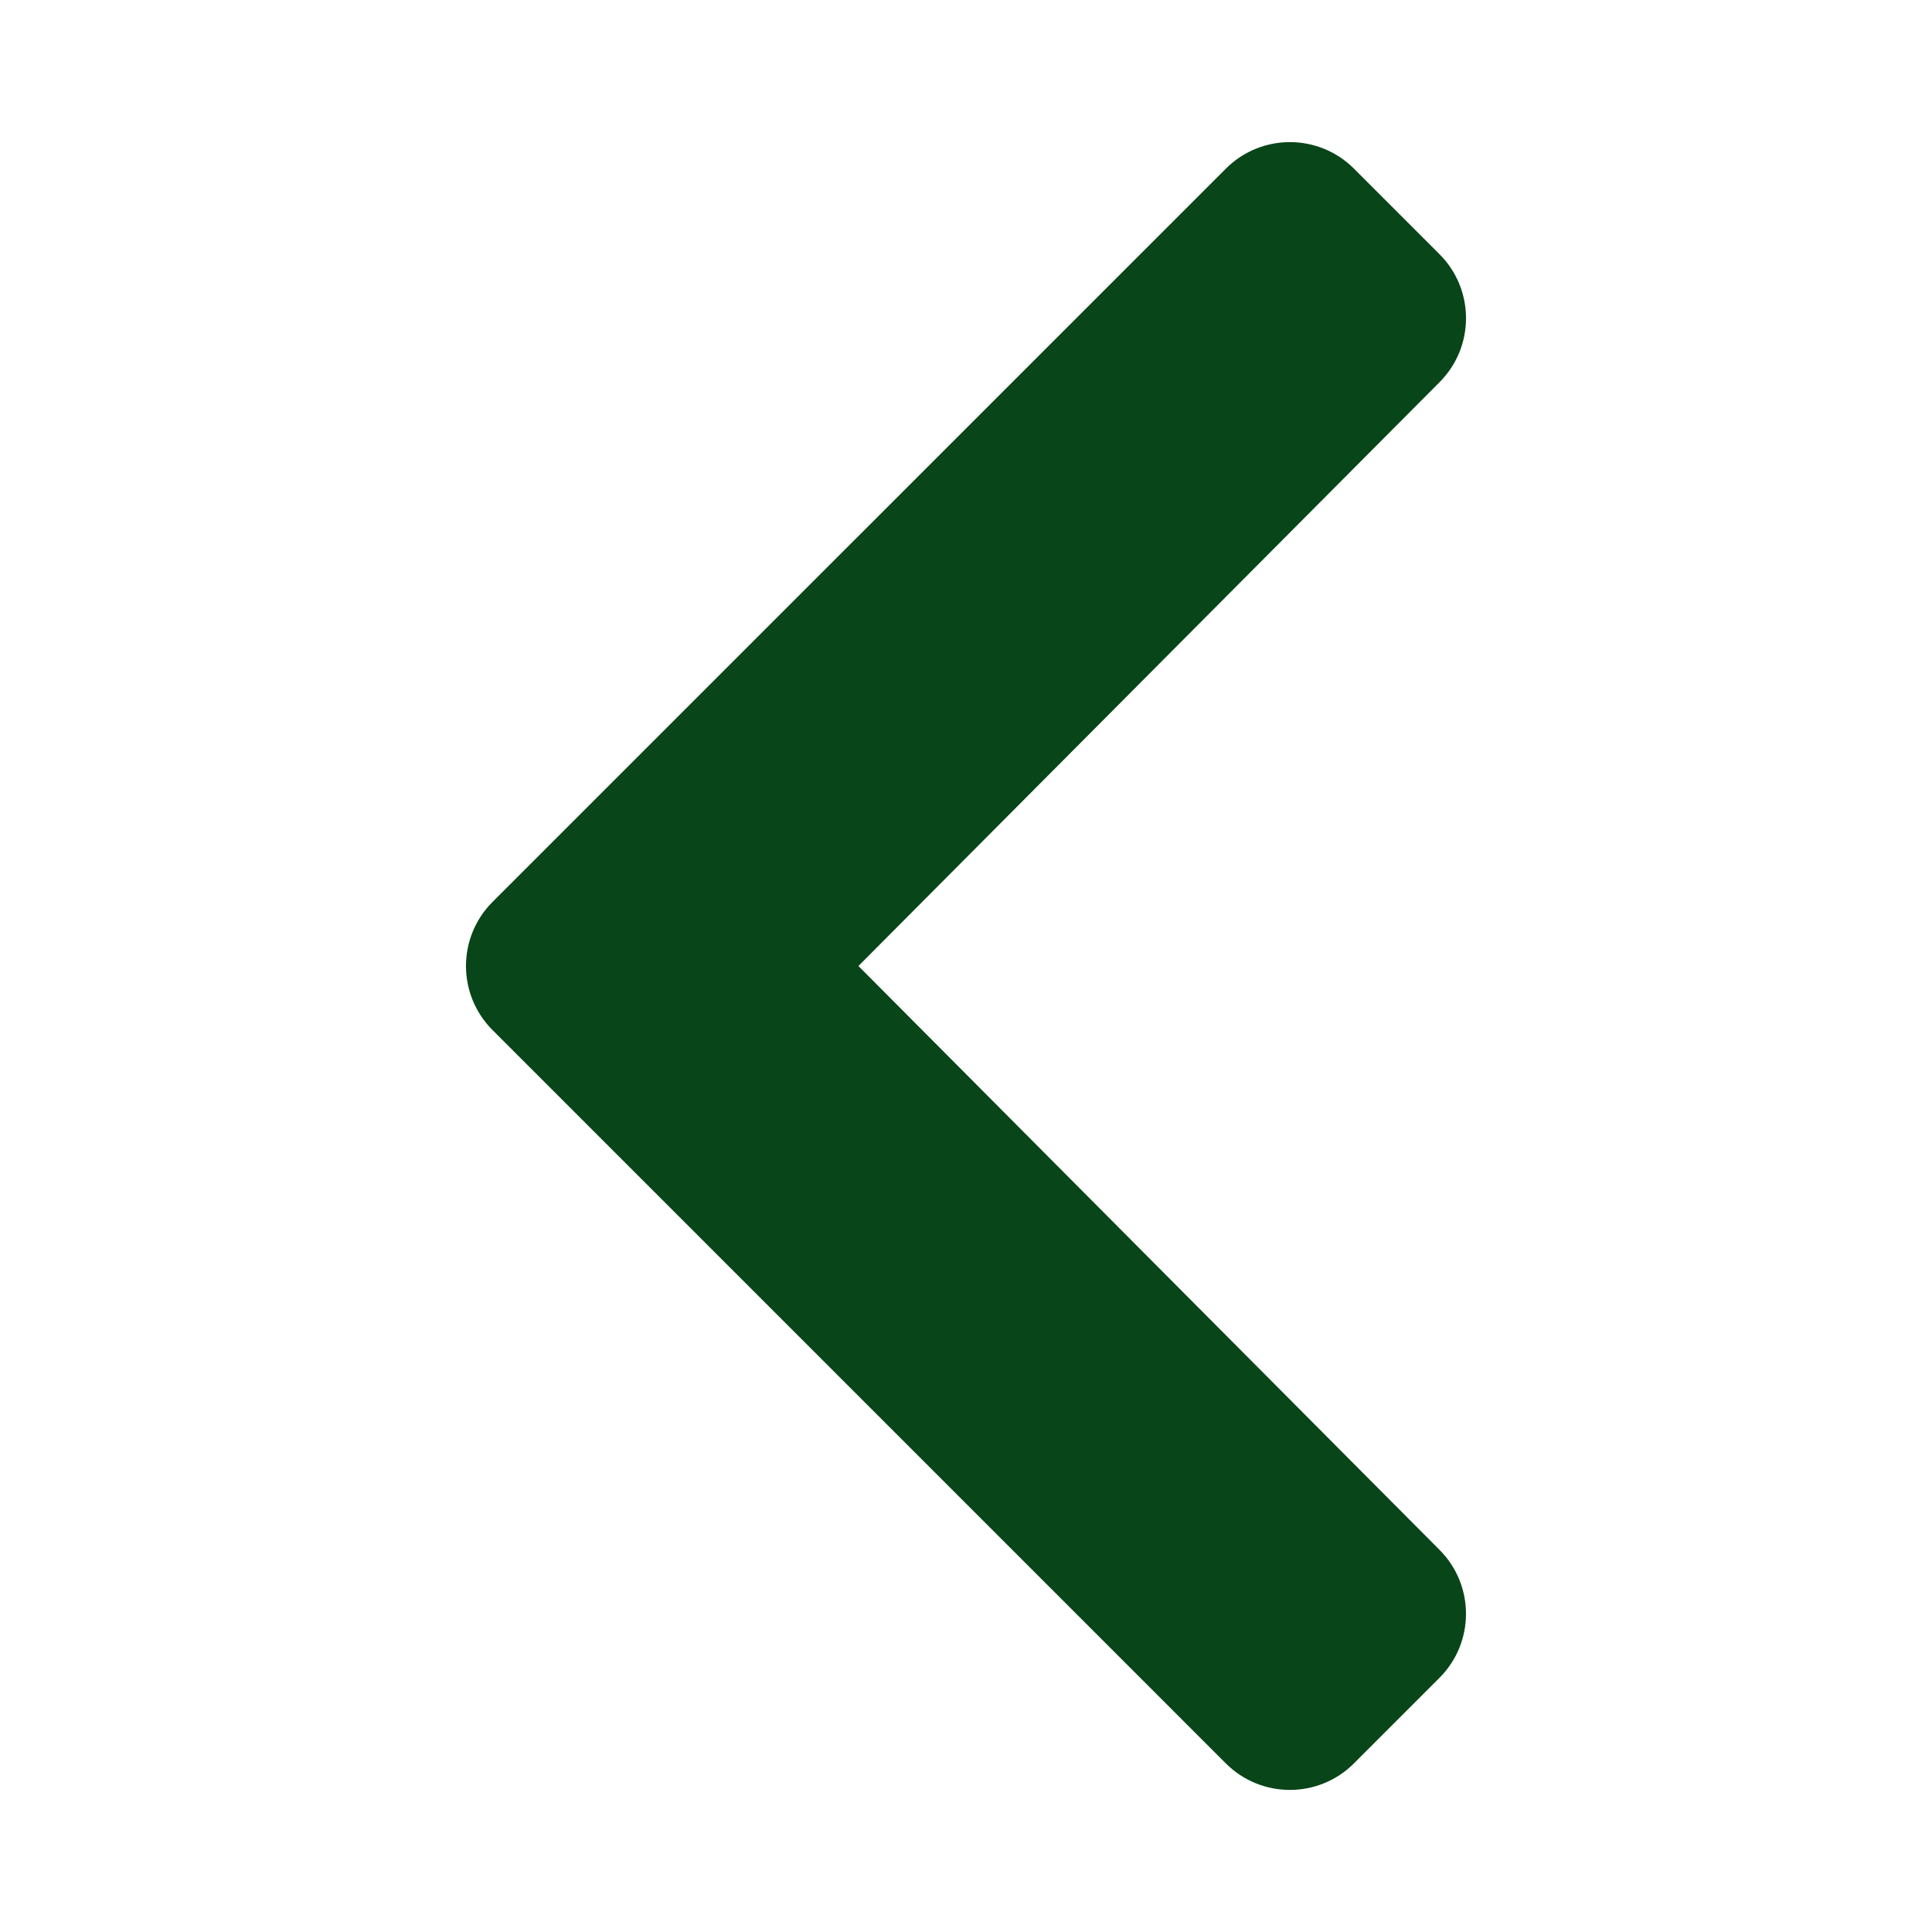 <svg width="512" height="512" viewBox="0 0 512 512" fill="none" xmlns="http://www.w3.org/2000/svg">
<path d="M130.52 239.03L324.87 44.69C334.24 35.32 349.44 35.32 358.81 44.69L381.48 67.36C390.84 76.72 390.85 91.88 381.52 101.26L227.49 256L381.51 410.75C390.85 420.13 390.83 435.29 381.47 444.65L358.8 467.32C349.43 476.69 334.23 476.69 324.86 467.32L130.52 272.97C121.15 263.6 121.15 248.4 130.52 239.03V239.03Z" fill="#084518"/>
</svg>
